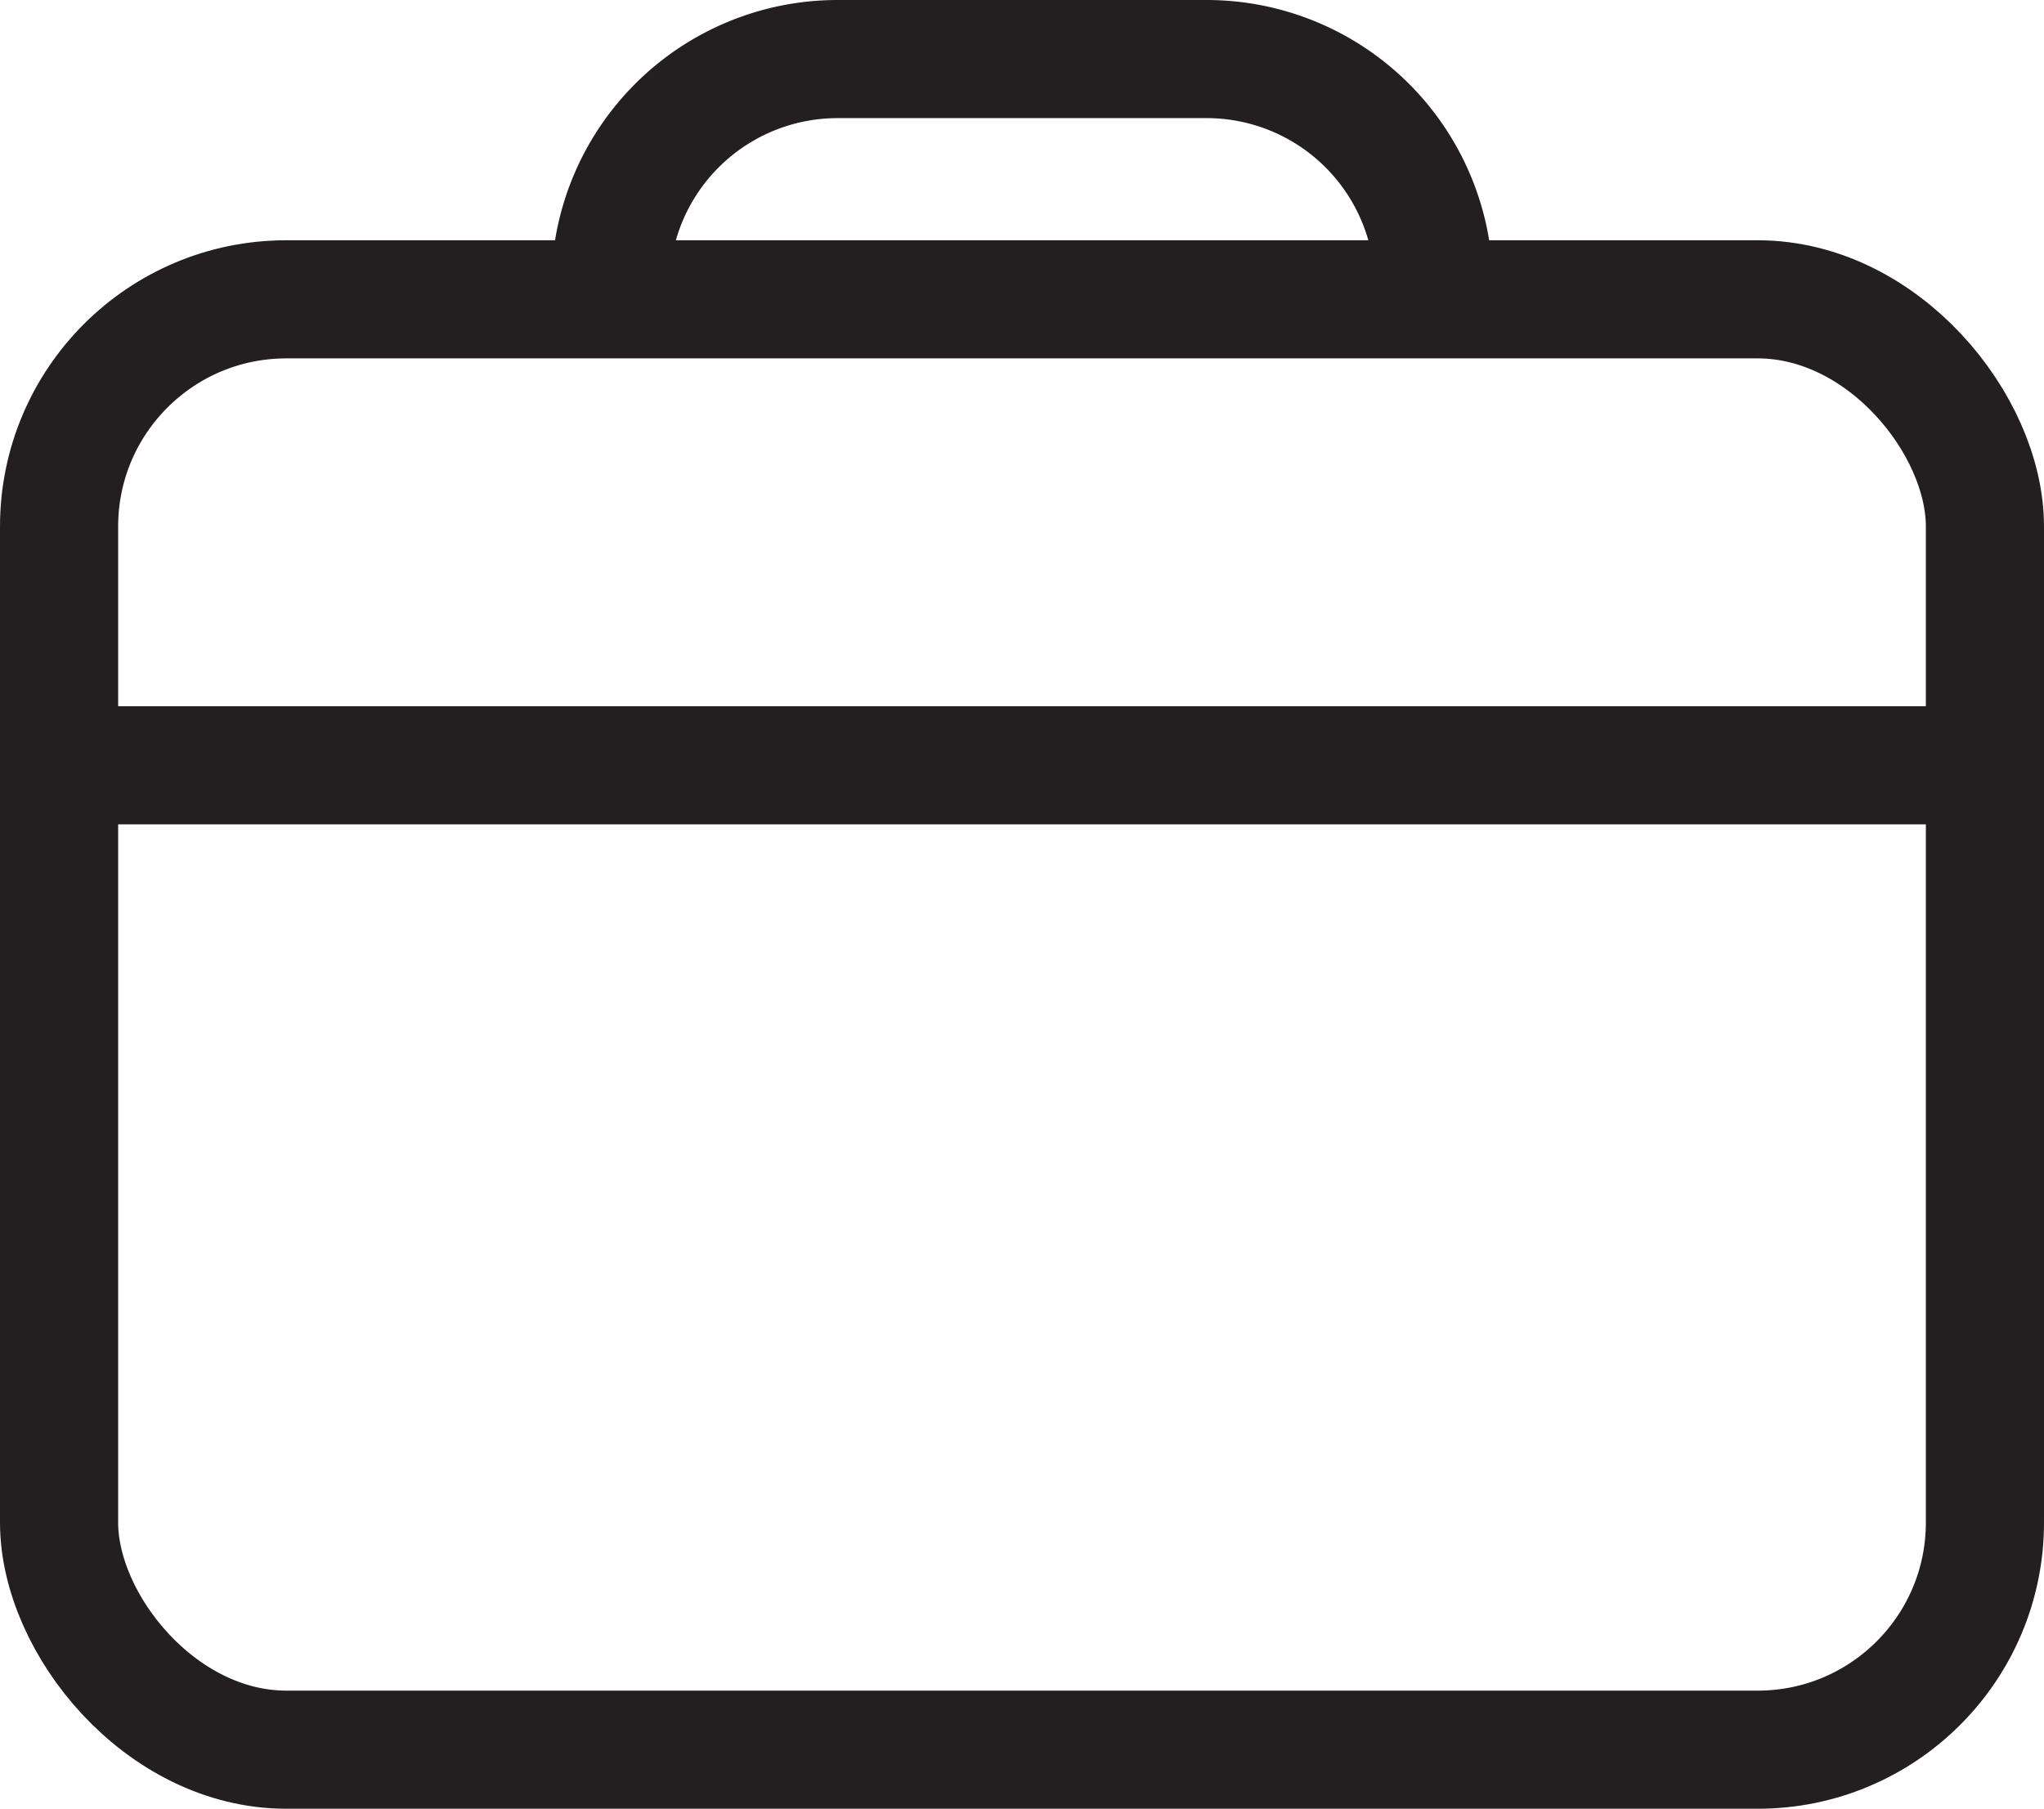 <svg id="Layer_1" data-name="Layer 1" xmlns="http://www.w3.org/2000/svg" viewBox="0 0 207.62 183.77"><defs><style>.cls-1{fill:none;stroke:#231f20;stroke-linecap:round;stroke-miterlimit:10;stroke-width:12px;}</style></defs><rect class="cls-1" x="6" y="30.41" width="195.62" height="147.35" rx="23.08"/><path class="cls-1" d="M62,29.08A23.08,23.08,0,0,1,85.06,6h37.5a23.08,23.08,0,0,1,23.08,23.08"/><line class="cls-1" x1="6" y1="77.75" x2="201.62" y2="77.75"/></svg>